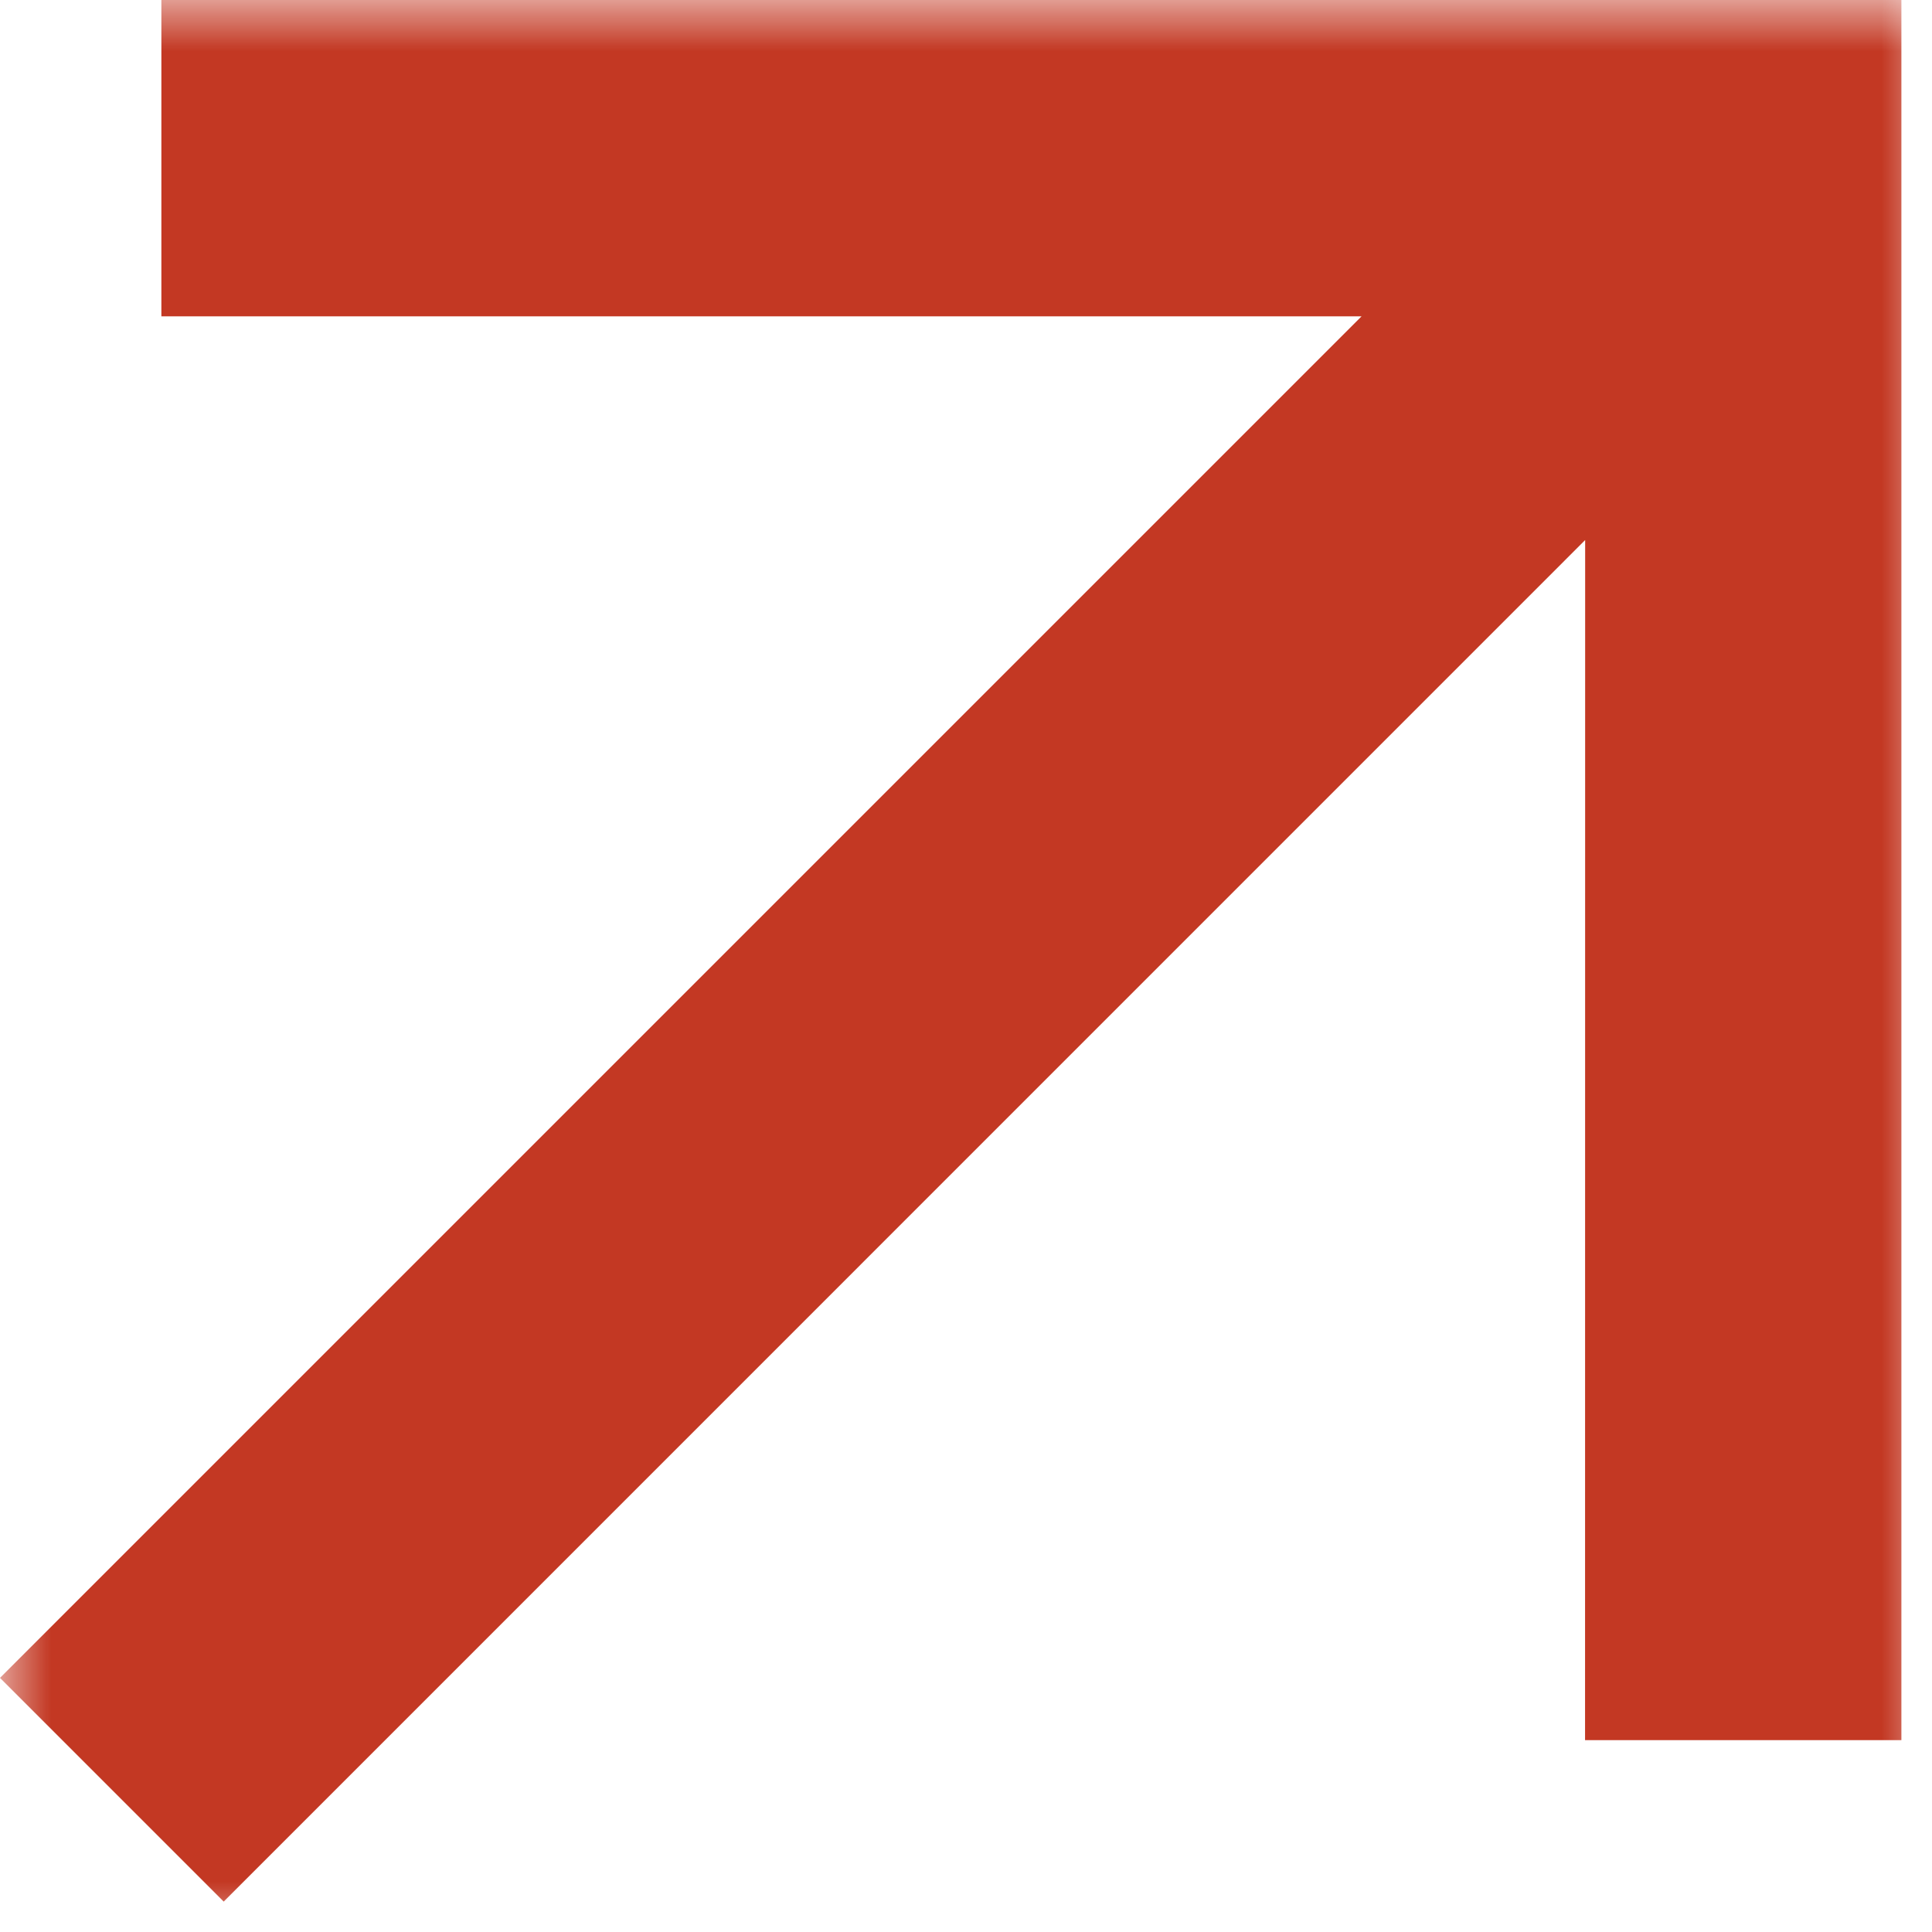 <svg width="19" height="19" viewBox="0 0 19 19" fill="none" xmlns="http://www.w3.org/2000/svg">
<g clip-path="url(#clip0_357_4671)">
<mask id="mask0_357_4671" style="mask-type:luminance" maskUnits="userSpaceOnUse" x="0" y="0" width="19" height="19">
<path d="M19 0H0V19H19V0Z" fill="white"/>
</mask>
<g mask="url(#mask0_357_4671)">
<path d="M15.589 5.311L2.2 18.701L0 16.501L13.39 3.111H1.587V0H18.699V17.113H15.588L15.589 5.311Z" fill="#C33823"/>
</g>
</g>
<defs>
<clipPath id="clip0_357_4671">
<rect width="19" height="19" fill="white"/>
</clipPath>
</defs>
</svg>
